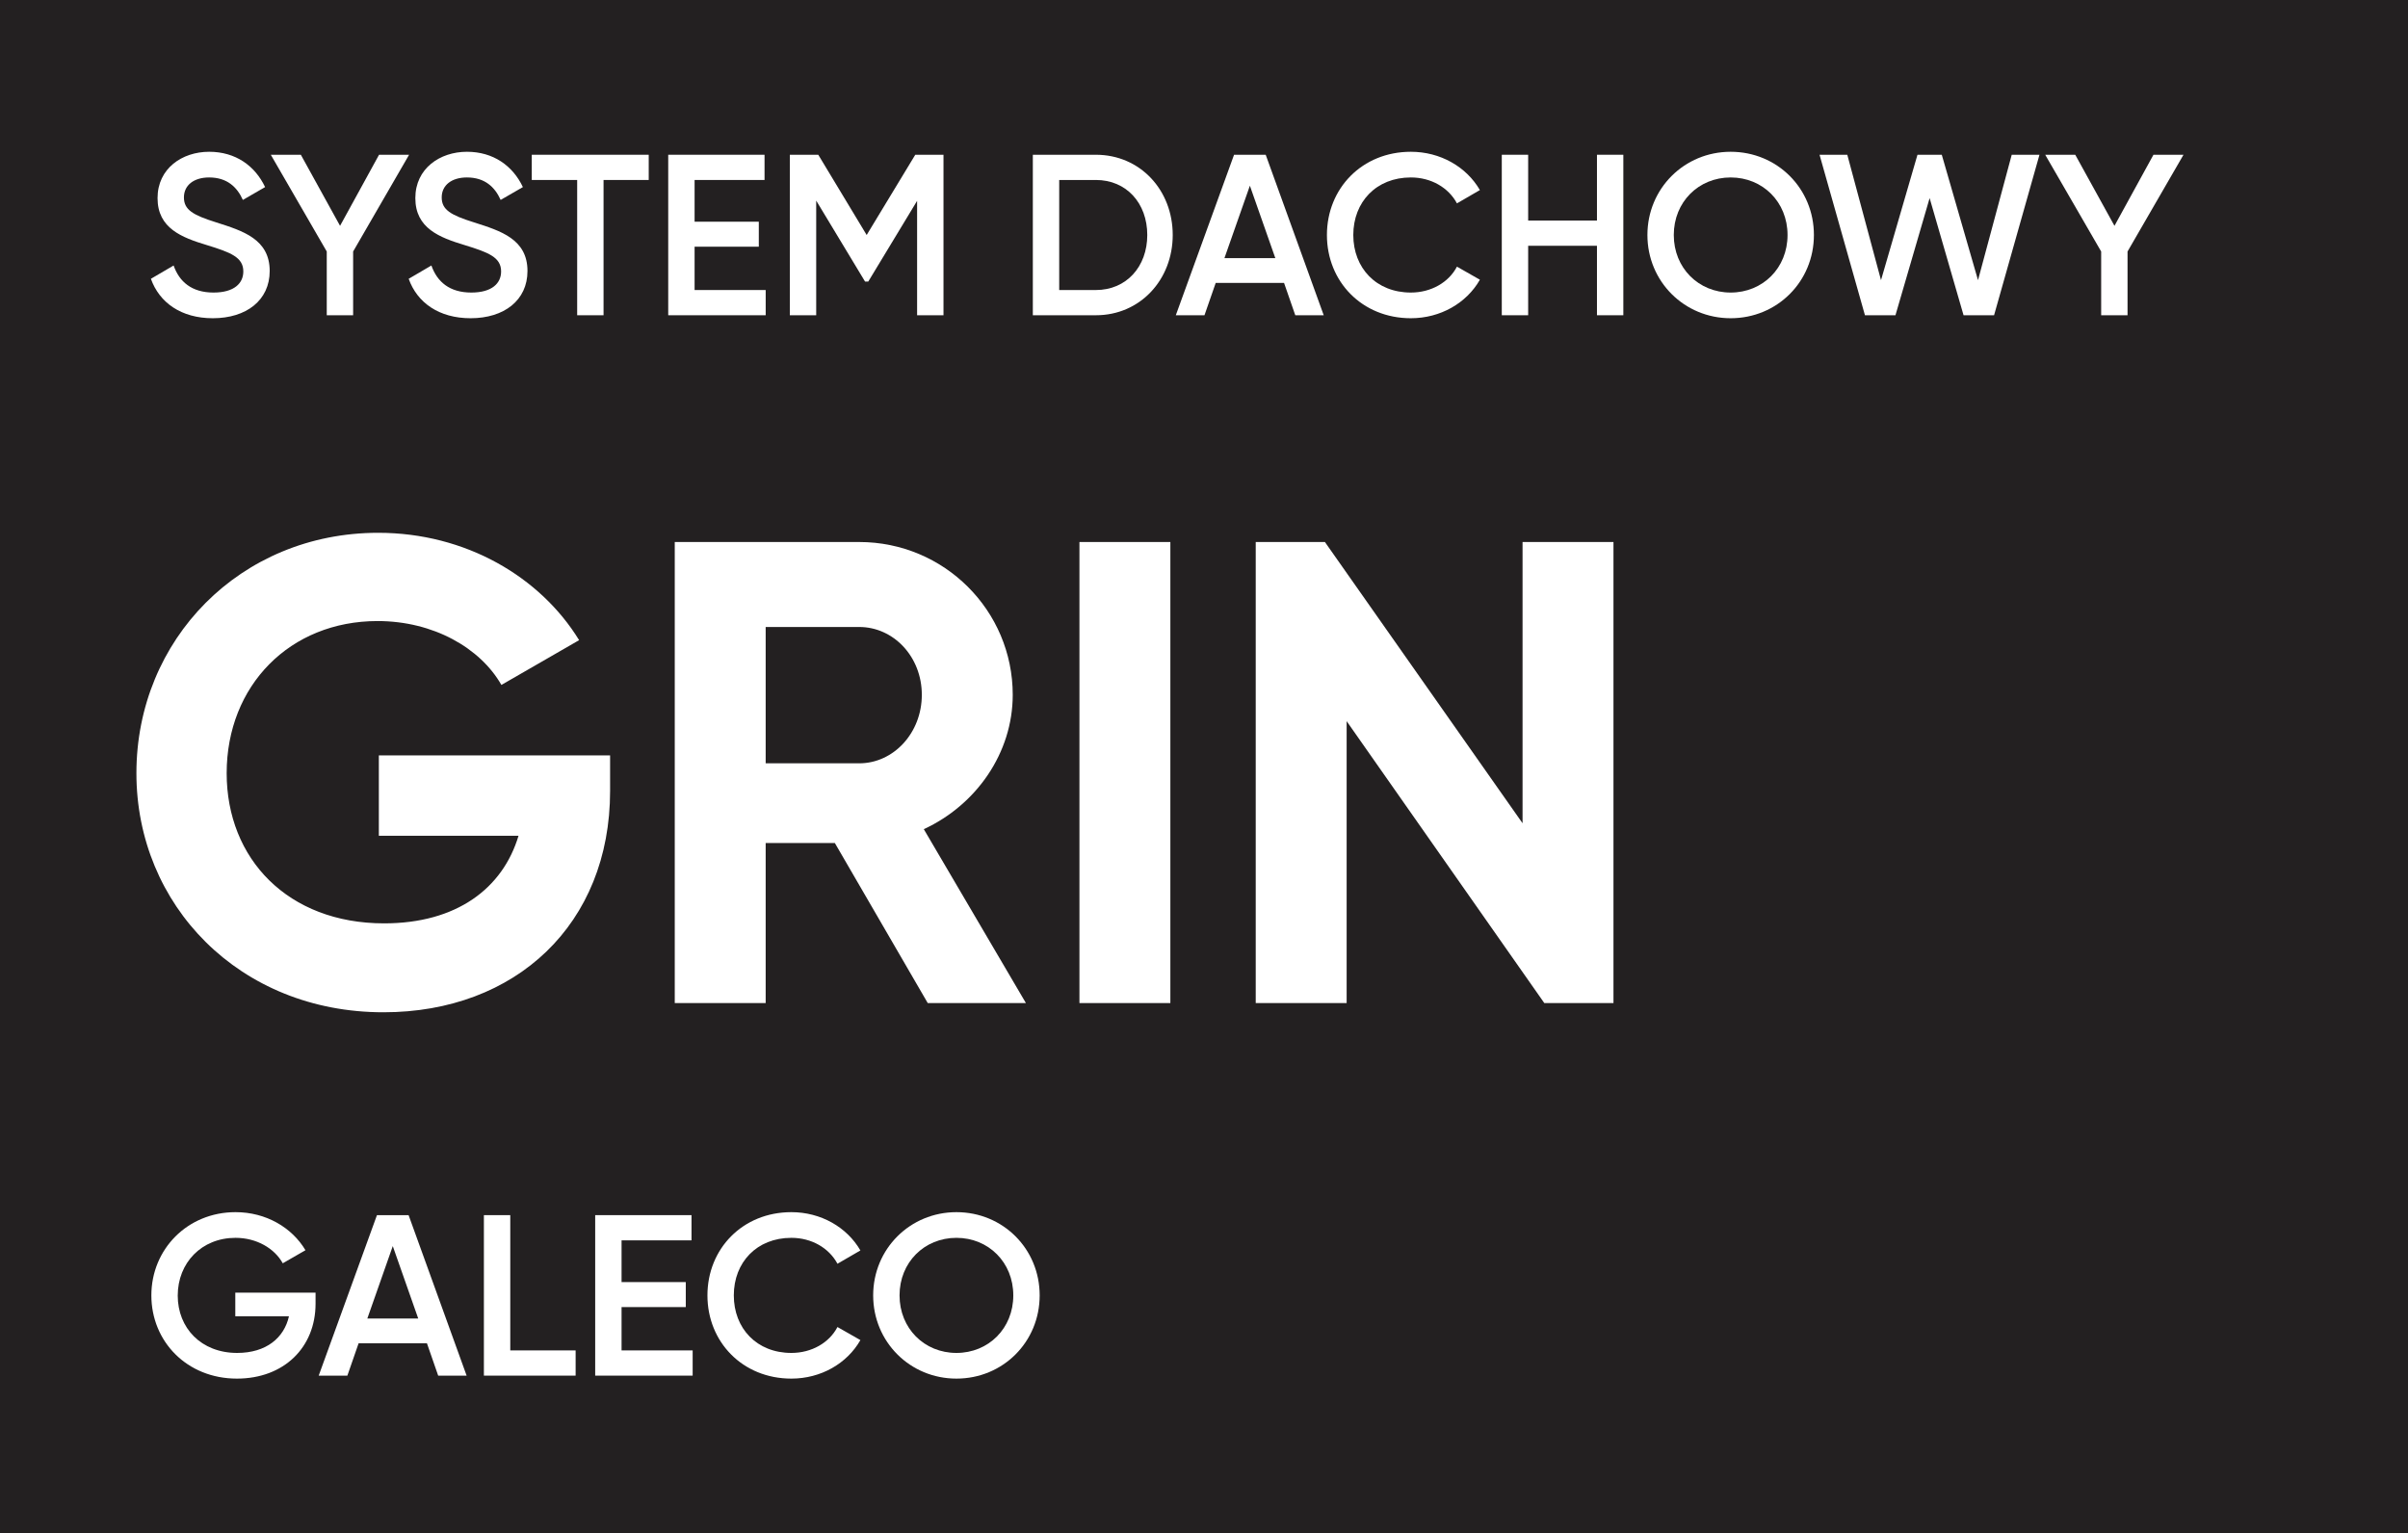 <svg width="168" height="107" viewBox="0 0 168 107" fill="none" xmlns="http://www.w3.org/2000/svg">
<rect x="0" y="0" width="168" height="107" fill="#808080" stroke="none"/>
<g clip-path="url(#clip0_1783_344)">
<path d="M0 0H168V107H0V0Z" fill="#232021"/>
<path d="M106.225 37.825H112.568V70H107.742L93.952 50.327V70H87.609V37.825H92.436L106.225 57.452V37.825Z" fill="white"/>
<path d="M75.31 37.825H81.653V70H75.31V37.825Z" fill="white"/>
<path d="M64.726 70L58.245 58.831H53.419V70H47.076V37.825H59.946C65.875 37.825 70.656 42.605 70.656 48.489C70.656 52.534 68.128 56.165 64.451 57.865L71.575 70H64.726ZM53.419 43.755V53.269H59.946C62.336 53.269 64.313 51.155 64.313 48.489C64.313 45.823 62.336 43.755 59.946 43.755H53.419Z" fill="white"/>
<path d="M42.565 52.718V55.2C42.565 64.484 35.992 70.643 26.753 70.643C16.687 70.643 9.517 63.151 9.517 53.959C9.517 44.628 16.779 37.182 26.385 37.182C32.499 37.182 37.693 40.261 40.404 44.674L34.981 47.799C33.51 45.225 30.246 43.341 26.339 43.341C20.226 43.341 15.814 47.845 15.814 53.959C15.814 59.934 20.088 64.438 26.799 64.438C31.855 64.438 35.073 62.002 36.176 58.325H26.431V52.718H42.565Z" fill="white"/>
<path d="M66.727 96.208C63.495 96.208 60.919 93.648 60.919 90.4C60.919 87.152 63.495 84.592 66.727 84.592C69.975 84.592 72.535 87.152 72.535 90.4C72.535 93.648 69.975 96.208 66.727 96.208ZM66.727 94.416C68.967 94.416 70.695 92.704 70.695 90.4C70.695 88.096 68.967 86.384 66.727 86.384C64.487 86.384 62.759 88.096 62.759 90.4C62.759 92.704 64.487 94.416 66.727 94.416Z" fill="white"/>
<path d="M55.212 96.208C51.804 96.208 49.356 93.648 49.356 90.4C49.356 87.152 51.804 84.592 55.212 84.592C57.26 84.592 59.084 85.632 60.028 87.264L58.428 88.192C57.836 87.088 56.62 86.384 55.212 86.384C52.796 86.384 51.196 88.096 51.196 90.4C51.196 92.704 52.796 94.416 55.212 94.416C56.62 94.416 57.852 93.712 58.428 92.608L60.028 93.52C59.1 95.152 57.276 96.208 55.212 96.208Z" fill="white"/>
<path d="M43.365 94.24H48.325V96H41.525V84.8H48.245V86.56H43.365V89.472H47.845V91.216H43.365V94.24Z" fill="white"/>
<path d="M35.6 94.24H40.16V96H33.76V84.8H35.6V94.24Z" fill="white"/>
<path d="M30.571 96L29.787 93.744H25.019L24.235 96H22.235L26.299 84.8H28.507L32.555 96H30.571ZM25.627 92.016H29.179L27.403 86.96L25.627 92.016Z" fill="white"/>
<path d="M22.016 90.208V90.976C22.016 94.032 19.808 96.208 16.528 96.208C13.04 96.208 10.56 93.616 10.56 90.4C10.56 87.184 13.072 84.592 16.432 84.592C18.56 84.592 20.368 85.664 21.312 87.248L19.728 88.16C19.152 87.12 17.904 86.384 16.432 86.384C14.064 86.384 12.4 88.128 12.4 90.416C12.4 92.672 14.032 94.416 16.544 94.416C18.576 94.416 19.824 93.36 20.16 91.856H16.416V90.208H22.016Z" fill="white"/>
<path d="M152.337 10.8L148.433 17.552V22H146.593V17.552L142.689 10.8H144.785L147.521 15.76L150.241 10.8H152.337Z" fill="white"/>
<path d="M130.113 22L126.945 10.8H128.881L131.233 19.552L133.777 10.8H135.473L138.001 19.552L140.353 10.8H142.289L139.121 22H136.993L134.625 13.824L132.241 22H130.113Z" fill="white"/>
<path d="M120.744 22.208C117.512 22.208 114.936 19.648 114.936 16.4C114.936 13.152 117.512 10.592 120.744 10.592C123.992 10.592 126.552 13.152 126.552 16.4C126.552 19.648 123.992 22.208 120.744 22.208ZM120.744 20.416C122.984 20.416 124.712 18.704 124.712 16.4C124.712 14.096 122.984 12.384 120.744 12.384C118.504 12.384 116.776 14.096 116.776 16.4C116.776 18.704 118.504 20.416 120.744 20.416Z" fill="white"/>
<path d="M111.416 10.8H113.256V22H111.416V17.152H106.616V22H104.776V10.8H106.616V15.392H111.416V10.8Z" fill="white"/>
<path d="M98.432 22.208C95.024 22.208 92.576 19.648 92.576 16.4C92.576 13.152 95.024 10.592 98.432 10.592C100.48 10.592 102.304 11.632 103.248 13.264L101.648 14.192C101.056 13.088 99.84 12.384 98.432 12.384C96.016 12.384 94.416 14.096 94.416 16.4C94.416 18.704 96.016 20.416 98.432 20.416C99.84 20.416 101.072 19.712 101.648 18.608L103.248 19.52C102.32 21.152 100.496 22.208 98.432 22.208Z" fill="white"/>
<path d="M90.369 22L89.585 19.744H84.817L84.033 22H82.033L86.097 10.8H88.305L92.353 22H90.369ZM85.425 18.016H88.977L87.201 12.96L85.425 18.016Z" fill="white"/>
<path d="M76.458 10.8C79.546 10.8 81.818 13.264 81.818 16.4C81.818 19.52 79.546 22 76.458 22H72.058V10.8H76.458ZM76.458 20.24C78.586 20.24 80.042 18.608 80.042 16.4C80.042 14.176 78.586 12.56 76.458 12.56H73.898V20.24H76.458Z" fill="white"/>
<path d="M65.825 10.8V22H63.984V14.016L60.577 19.648H60.352L56.944 14V22H55.105V10.8H57.089L60.465 16.4L63.856 10.8H65.825Z" fill="white"/>
<path d="M48.46 20.24H53.42V22H46.62V10.8H53.34V12.56H48.46V15.472H52.94V17.216H48.46V20.24Z" fill="white"/>
<path d="M45.26 10.8V12.56H42.108V22H40.268V12.56H37.1V10.8H45.26Z" fill="white"/>
<path d="M32.833 22.208C30.625 22.208 29.105 21.12 28.513 19.456L30.097 18.528C30.497 19.664 31.361 20.416 32.881 20.416C34.337 20.416 34.961 19.76 34.961 18.944C34.961 17.952 34.081 17.616 32.417 17.104C30.673 16.576 28.977 15.936 28.977 13.824C28.977 11.76 30.689 10.592 32.577 10.592C34.417 10.592 35.777 11.568 36.481 13.056L34.929 13.952C34.529 13.056 33.825 12.384 32.577 12.384C31.505 12.384 30.817 12.928 30.817 13.776C30.817 14.64 31.441 15.008 33.073 15.52C34.929 16.112 36.801 16.688 36.801 18.912C36.801 20.96 35.169 22.208 32.833 22.208Z" fill="white"/>
<path d="M28.541 10.8L24.637 17.552V22H22.797V17.552L18.893 10.8H20.989L23.725 15.76L26.445 10.8H28.541Z" fill="white"/>
<path d="M14.848 22.208C12.64 22.208 11.12 21.12 10.528 19.456L12.112 18.528C12.512 19.664 13.376 20.416 14.896 20.416C16.352 20.416 16.976 19.76 16.976 18.944C16.976 17.952 16.096 17.616 14.432 17.104C12.688 16.576 10.992 15.936 10.992 13.824C10.992 11.76 12.704 10.592 14.592 10.592C16.432 10.592 17.792 11.568 18.496 13.056L16.944 13.952C16.544 13.056 15.84 12.384 14.592 12.384C13.52 12.384 12.832 12.928 12.832 13.776C12.832 14.64 13.456 15.008 15.088 15.52C16.944 16.112 18.816 16.688 18.816 18.912C18.816 20.96 17.184 22.208 14.848 22.208Z" fill="white"/>
</g>
<defs>
<clipPath id="clip0_1783_344">
<rect width="168" height="107" fill="white"/>
</clipPath>
</defs>
</svg>
